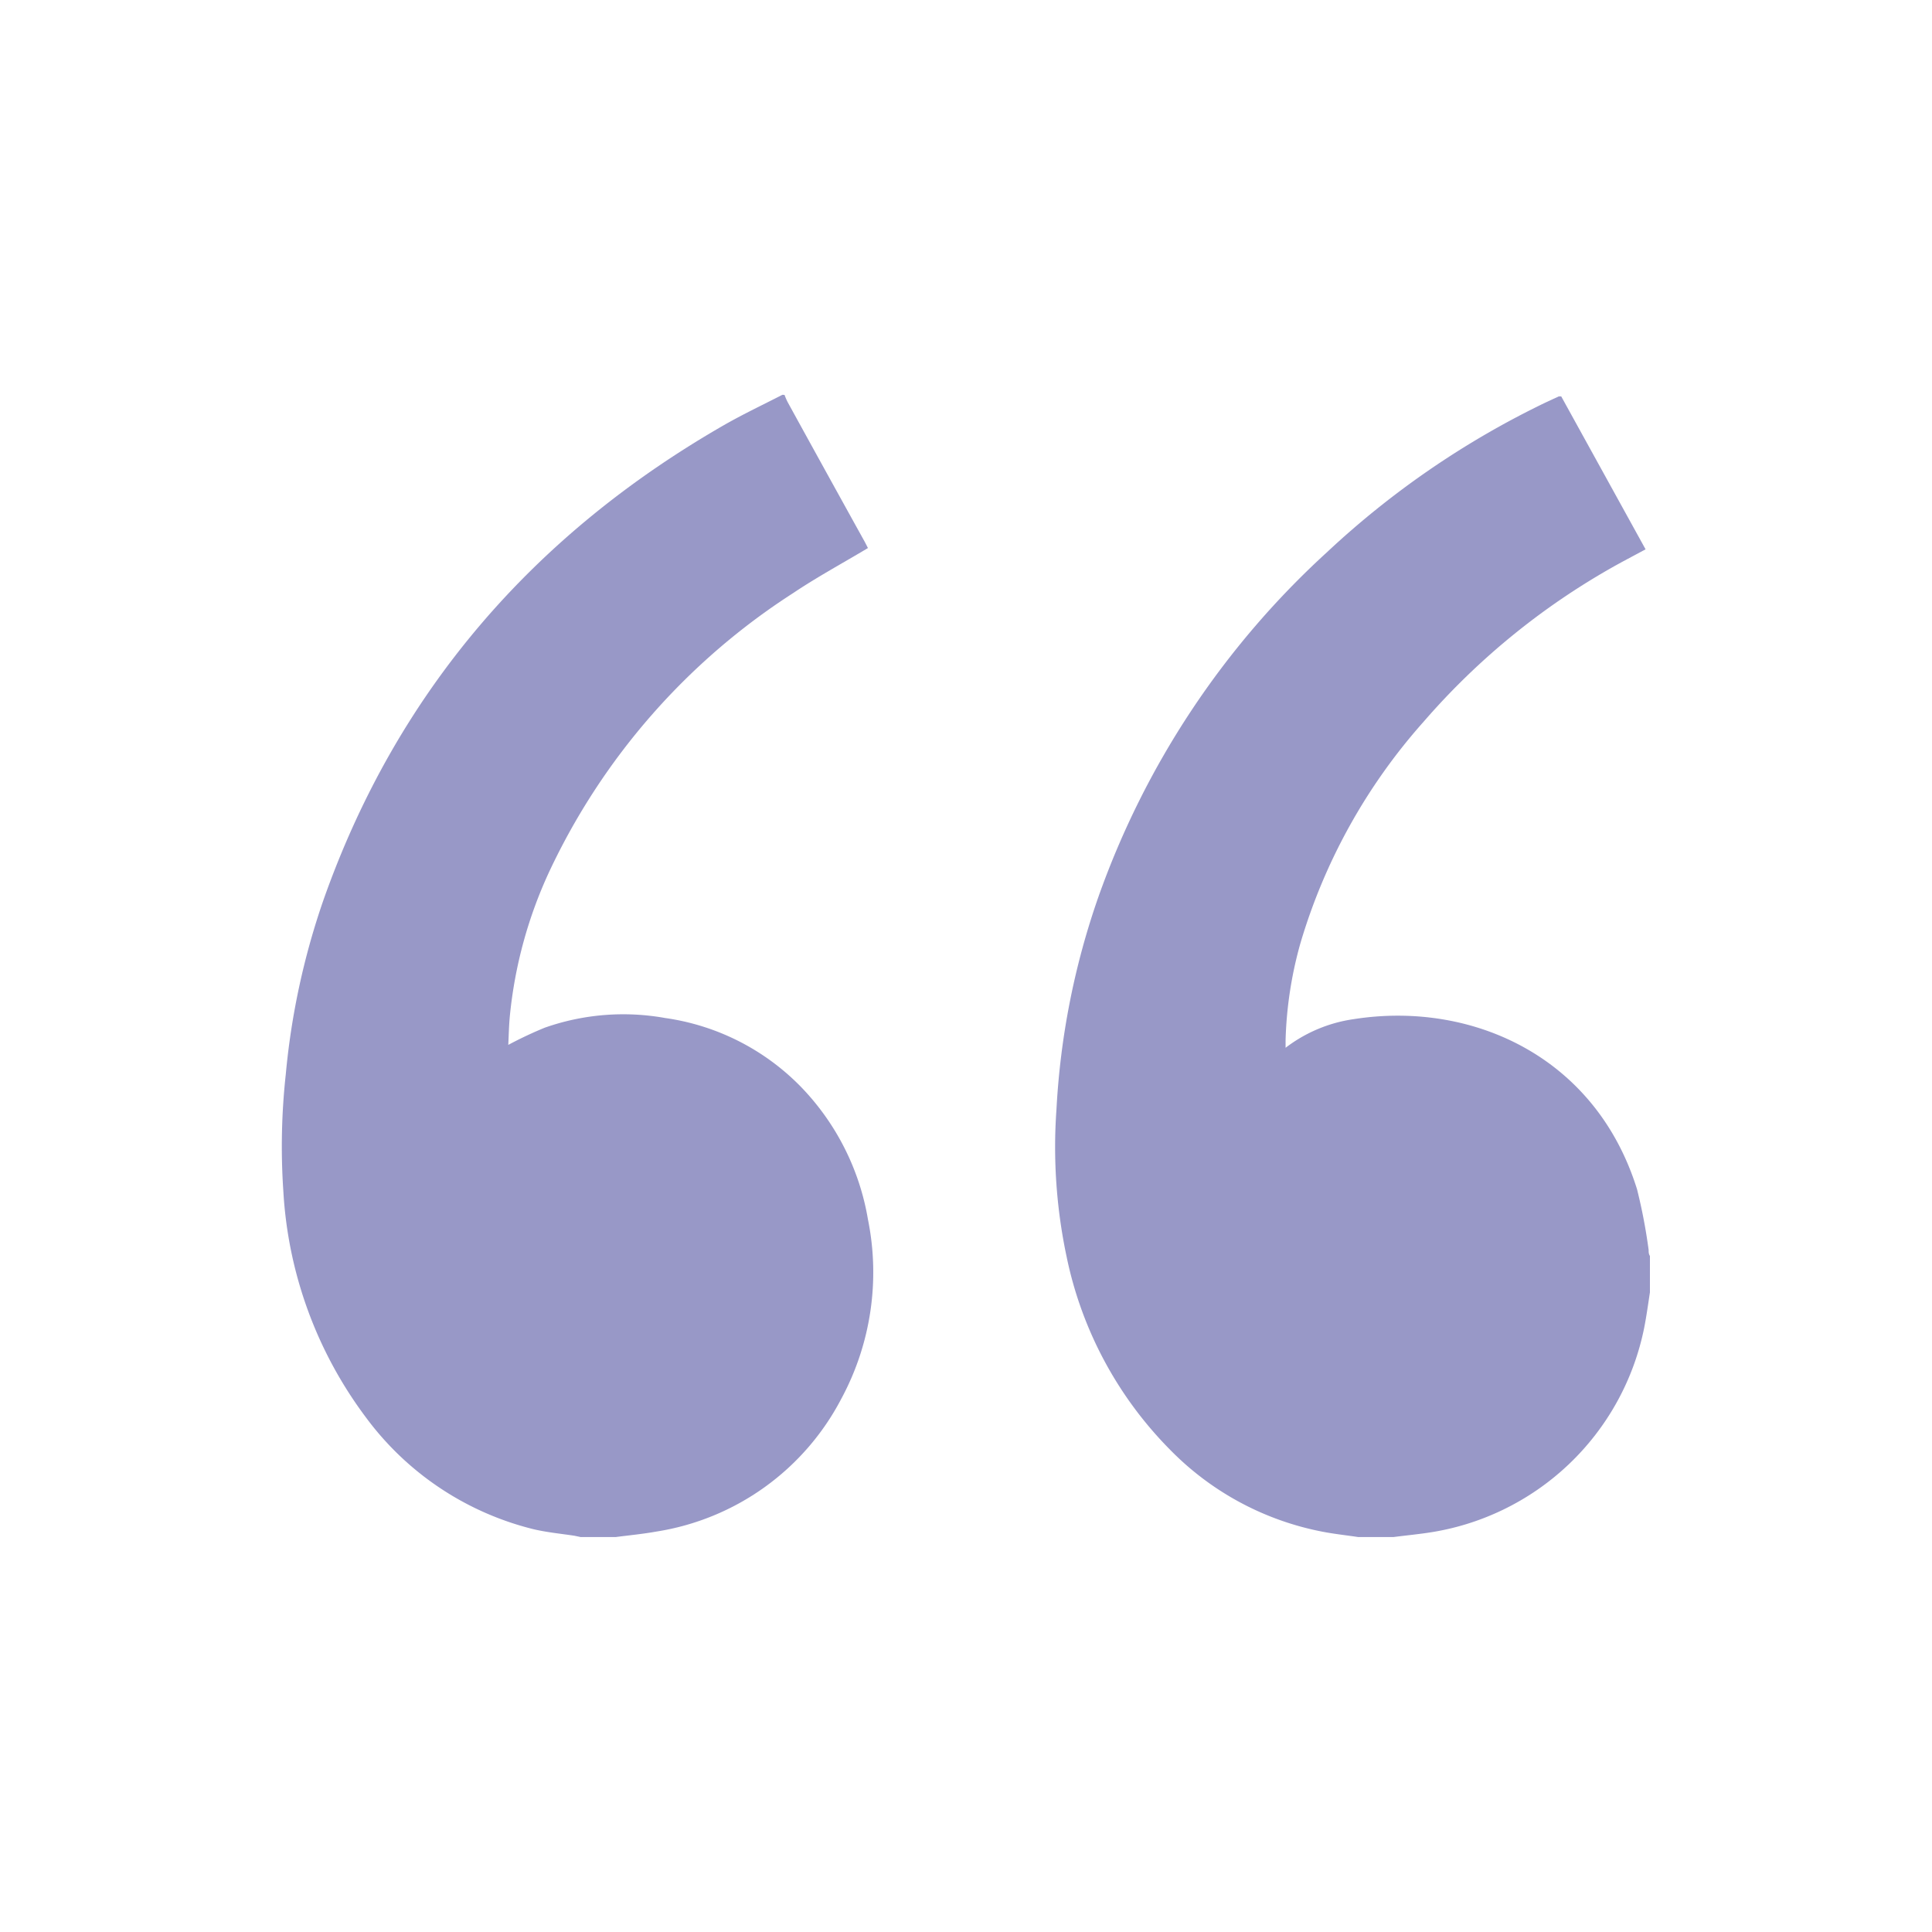 <?xml version="1.0" encoding="UTF-8"?> <svg xmlns="http://www.w3.org/2000/svg" id="Слой_1" data-name="Слой 1" viewBox="0 0 120 120"> <defs> <style>.cls-1{fill:#9898c7;}</style> </defs> <title>1Монтажная область 1</title> <path class="cls-1" d="M84.37,95.47c-.74-.11-1.48-.19-2.21-.33a18,18,0,0,1-9.47-5.08,23.88,23.88,0,0,1-6.44-12,32.85,32.85,0,0,1-.63-9.17,47.51,47.51,0,0,1,2.61-13.2A52.85,52.85,0,0,1,82.42,34.3,54.36,54.36,0,0,1,96,25l.82-.38.15,0,5.24,9.5-1.42.76a44.37,44.37,0,0,0-12.36,9.94,36,36,0,0,0-7.66,13.77,24.59,24.59,0,0,0-.92,6c0,.14,0,.27,0,.49a9.05,9.05,0,0,1,4.24-1.78c7.26-1.14,15,2.26,17.59,10.57a33.89,33.89,0,0,1,.72,3.77c0,.12,0,.25.08.37v2.26c-.11.72-.21,1.45-.35,2.17A16.07,16.07,0,0,1,88.64,95.21c-.7.1-1.4.17-2.1.26Z"></path> <path class="cls-1" d="M48.73,24.53a3.76,3.76,0,0,0,.2.46q2.39,4.35,4.79,8.68l.19.37c-1.57.94-3.16,1.8-4.65,2.8A41.55,41.55,0,0,0,34.11,54.15a27.7,27.7,0,0,0-2.44,8.93c-.06.61-.07,1.23-.1,1.82a24.52,24.52,0,0,1,2.27-1.07,14.7,14.7,0,0,1,7.47-.6,14.64,14.64,0,0,1,8.48,4.32,15.55,15.55,0,0,1,4.12,8.19,16.54,16.54,0,0,1-1.65,11.13,15.7,15.7,0,0,1-11.5,8.26c-.84.15-1.68.23-2.53.34H36.07l-.38-.08c-.85-.13-1.72-.21-2.56-.41A18.43,18.43,0,0,1,22.7,88a25.85,25.85,0,0,1-5.1-14,41.06,41.06,0,0,1,.15-7.27,45.86,45.86,0,0,1,2.33-10.8c4.58-13,13.09-22.78,25-29.59,1.15-.65,2.35-1.22,3.52-1.82Z"></path> </svg> 